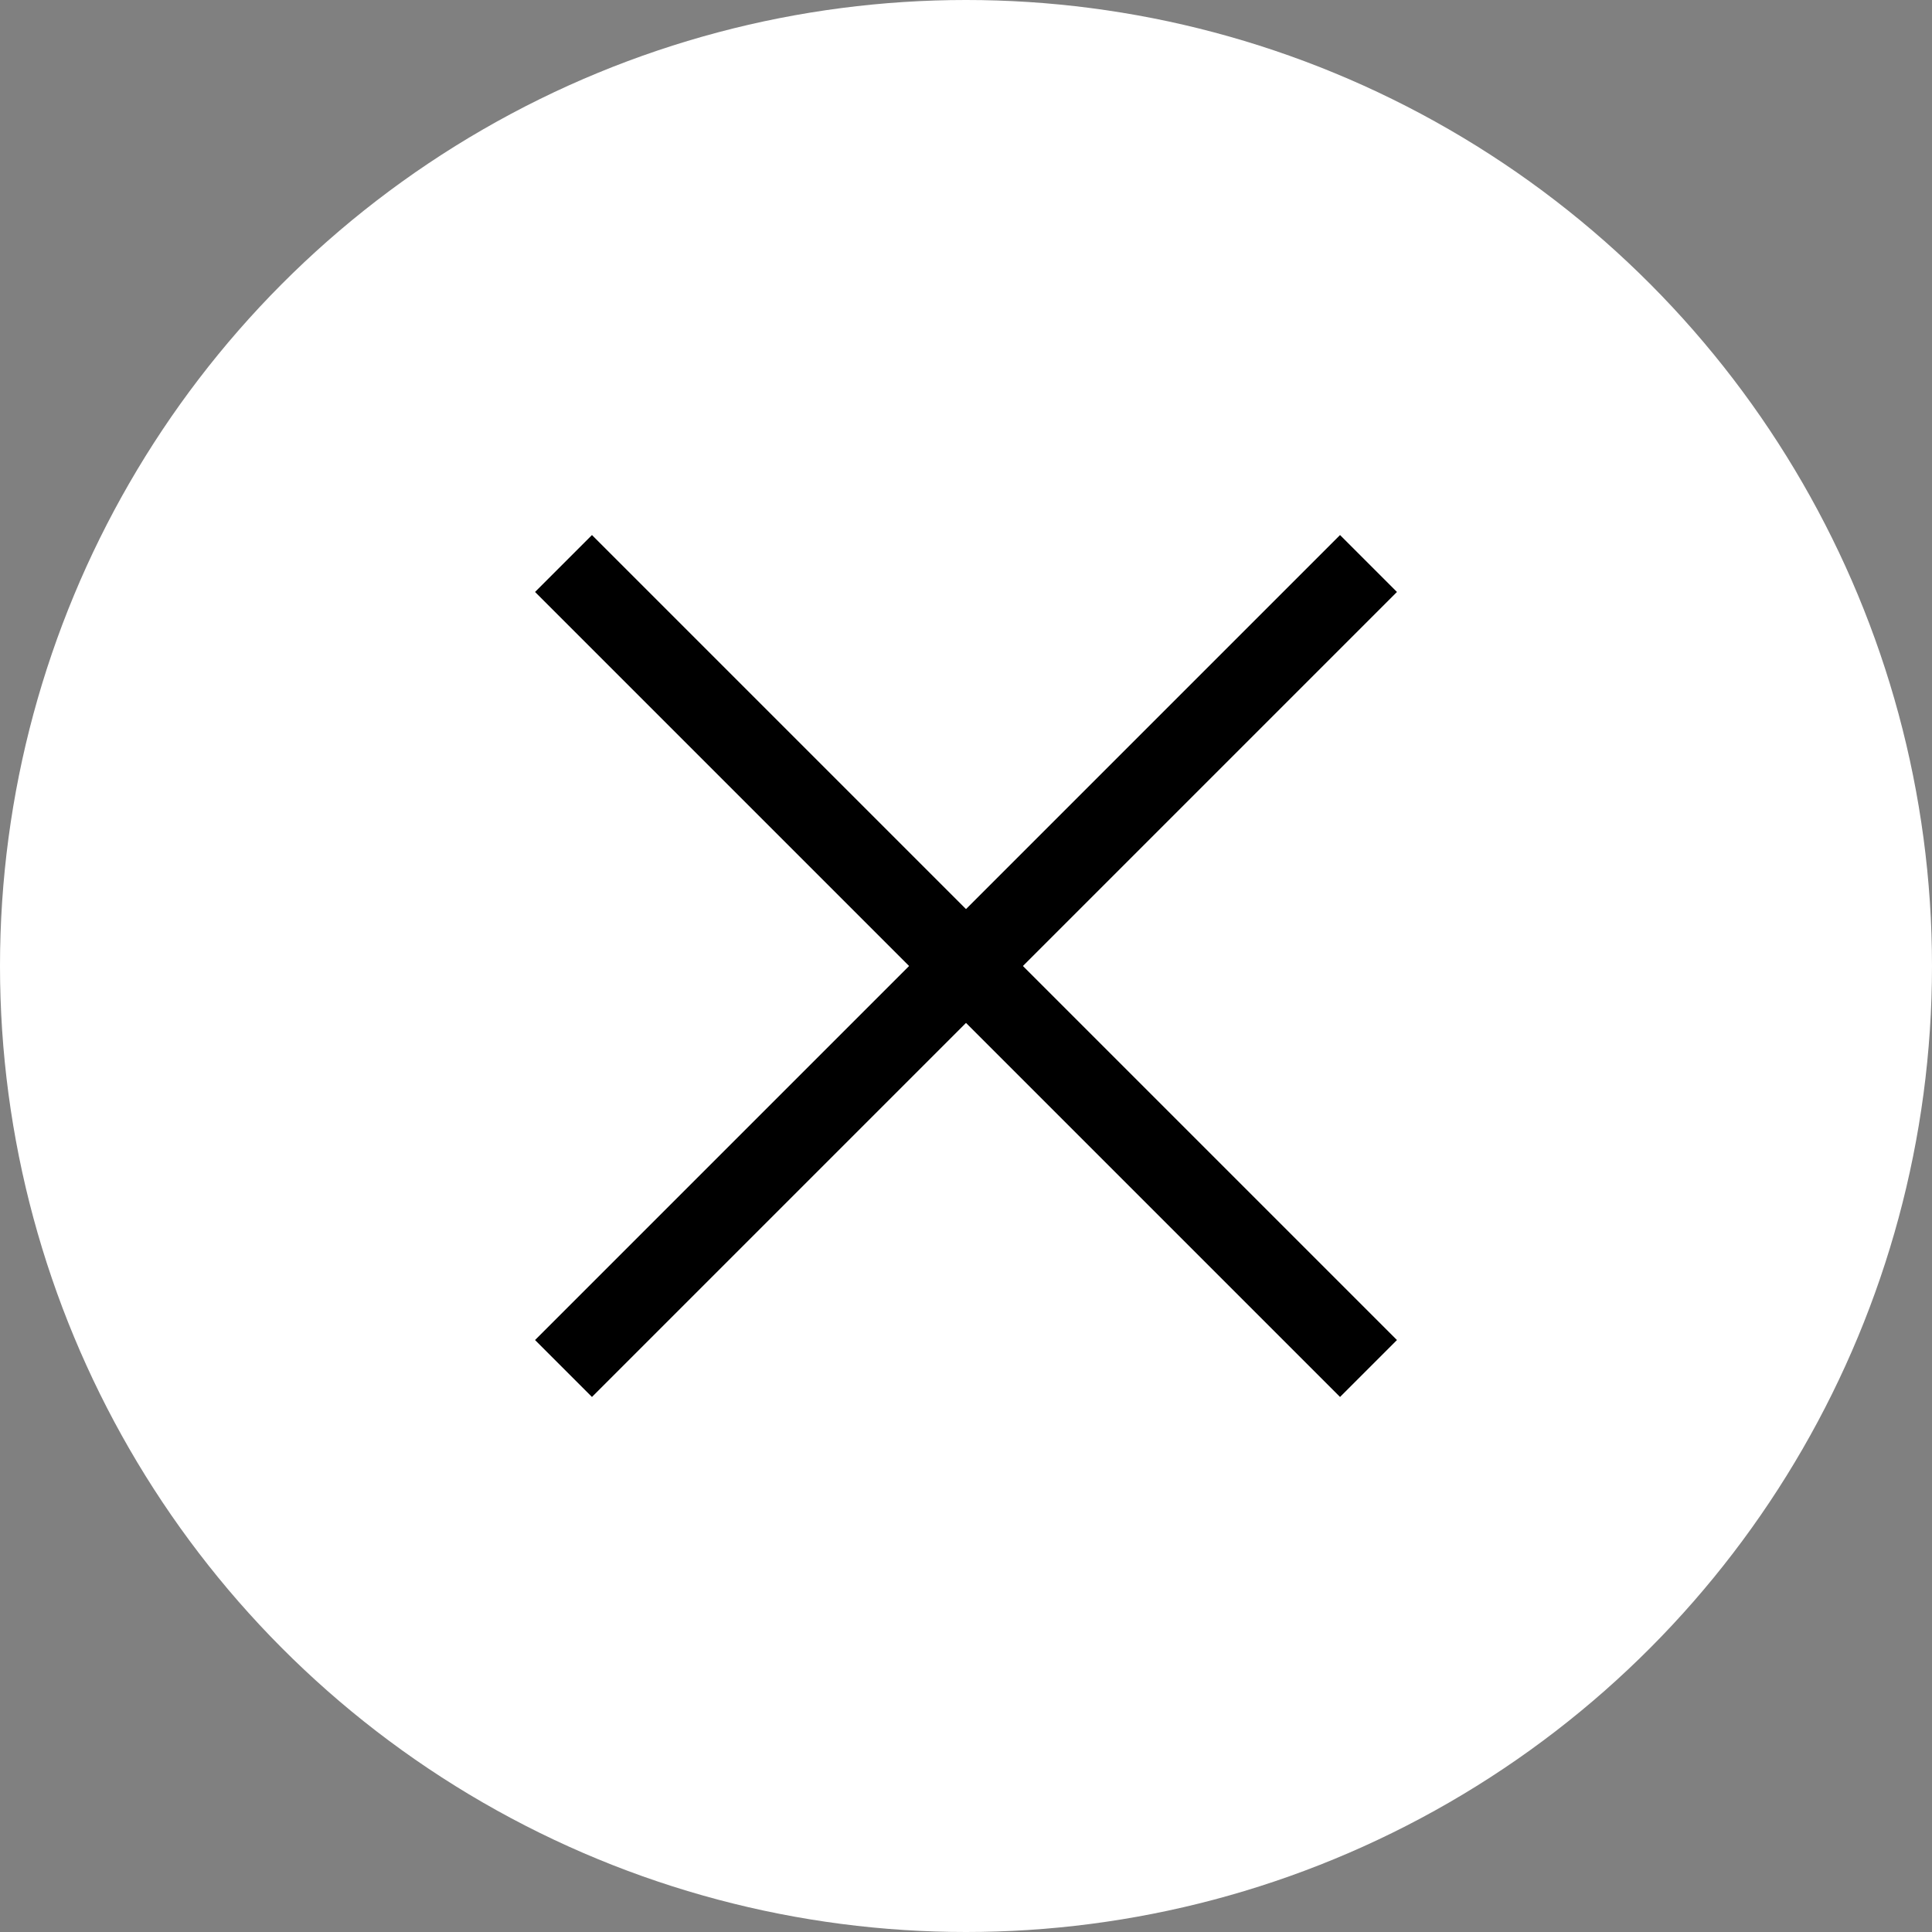 <svg width="24" height="24" viewBox="0 0 24 24" fill="none" xmlns="http://www.w3.org/2000/svg">
    <rect x="0" y="0" width="24" height="24" fill="#808080" stroke="none"/>
    <g clip-path="url(#clip0_3746_32168)">
        <circle cx="12" cy="12" r="12" fill="white"/>
        <path d="M7 7L17 17" stroke="black" stroke-miterlimit="10"/>
        <path d="M17 7L7 17" stroke="black" stroke-miterlimit="10"/>
    </g>
    <defs>
        <clipPath id="clip0_3746_32168">
            <rect width="24" height="24" fill="white"/>
        </clipPath>
    </defs>
</svg>
